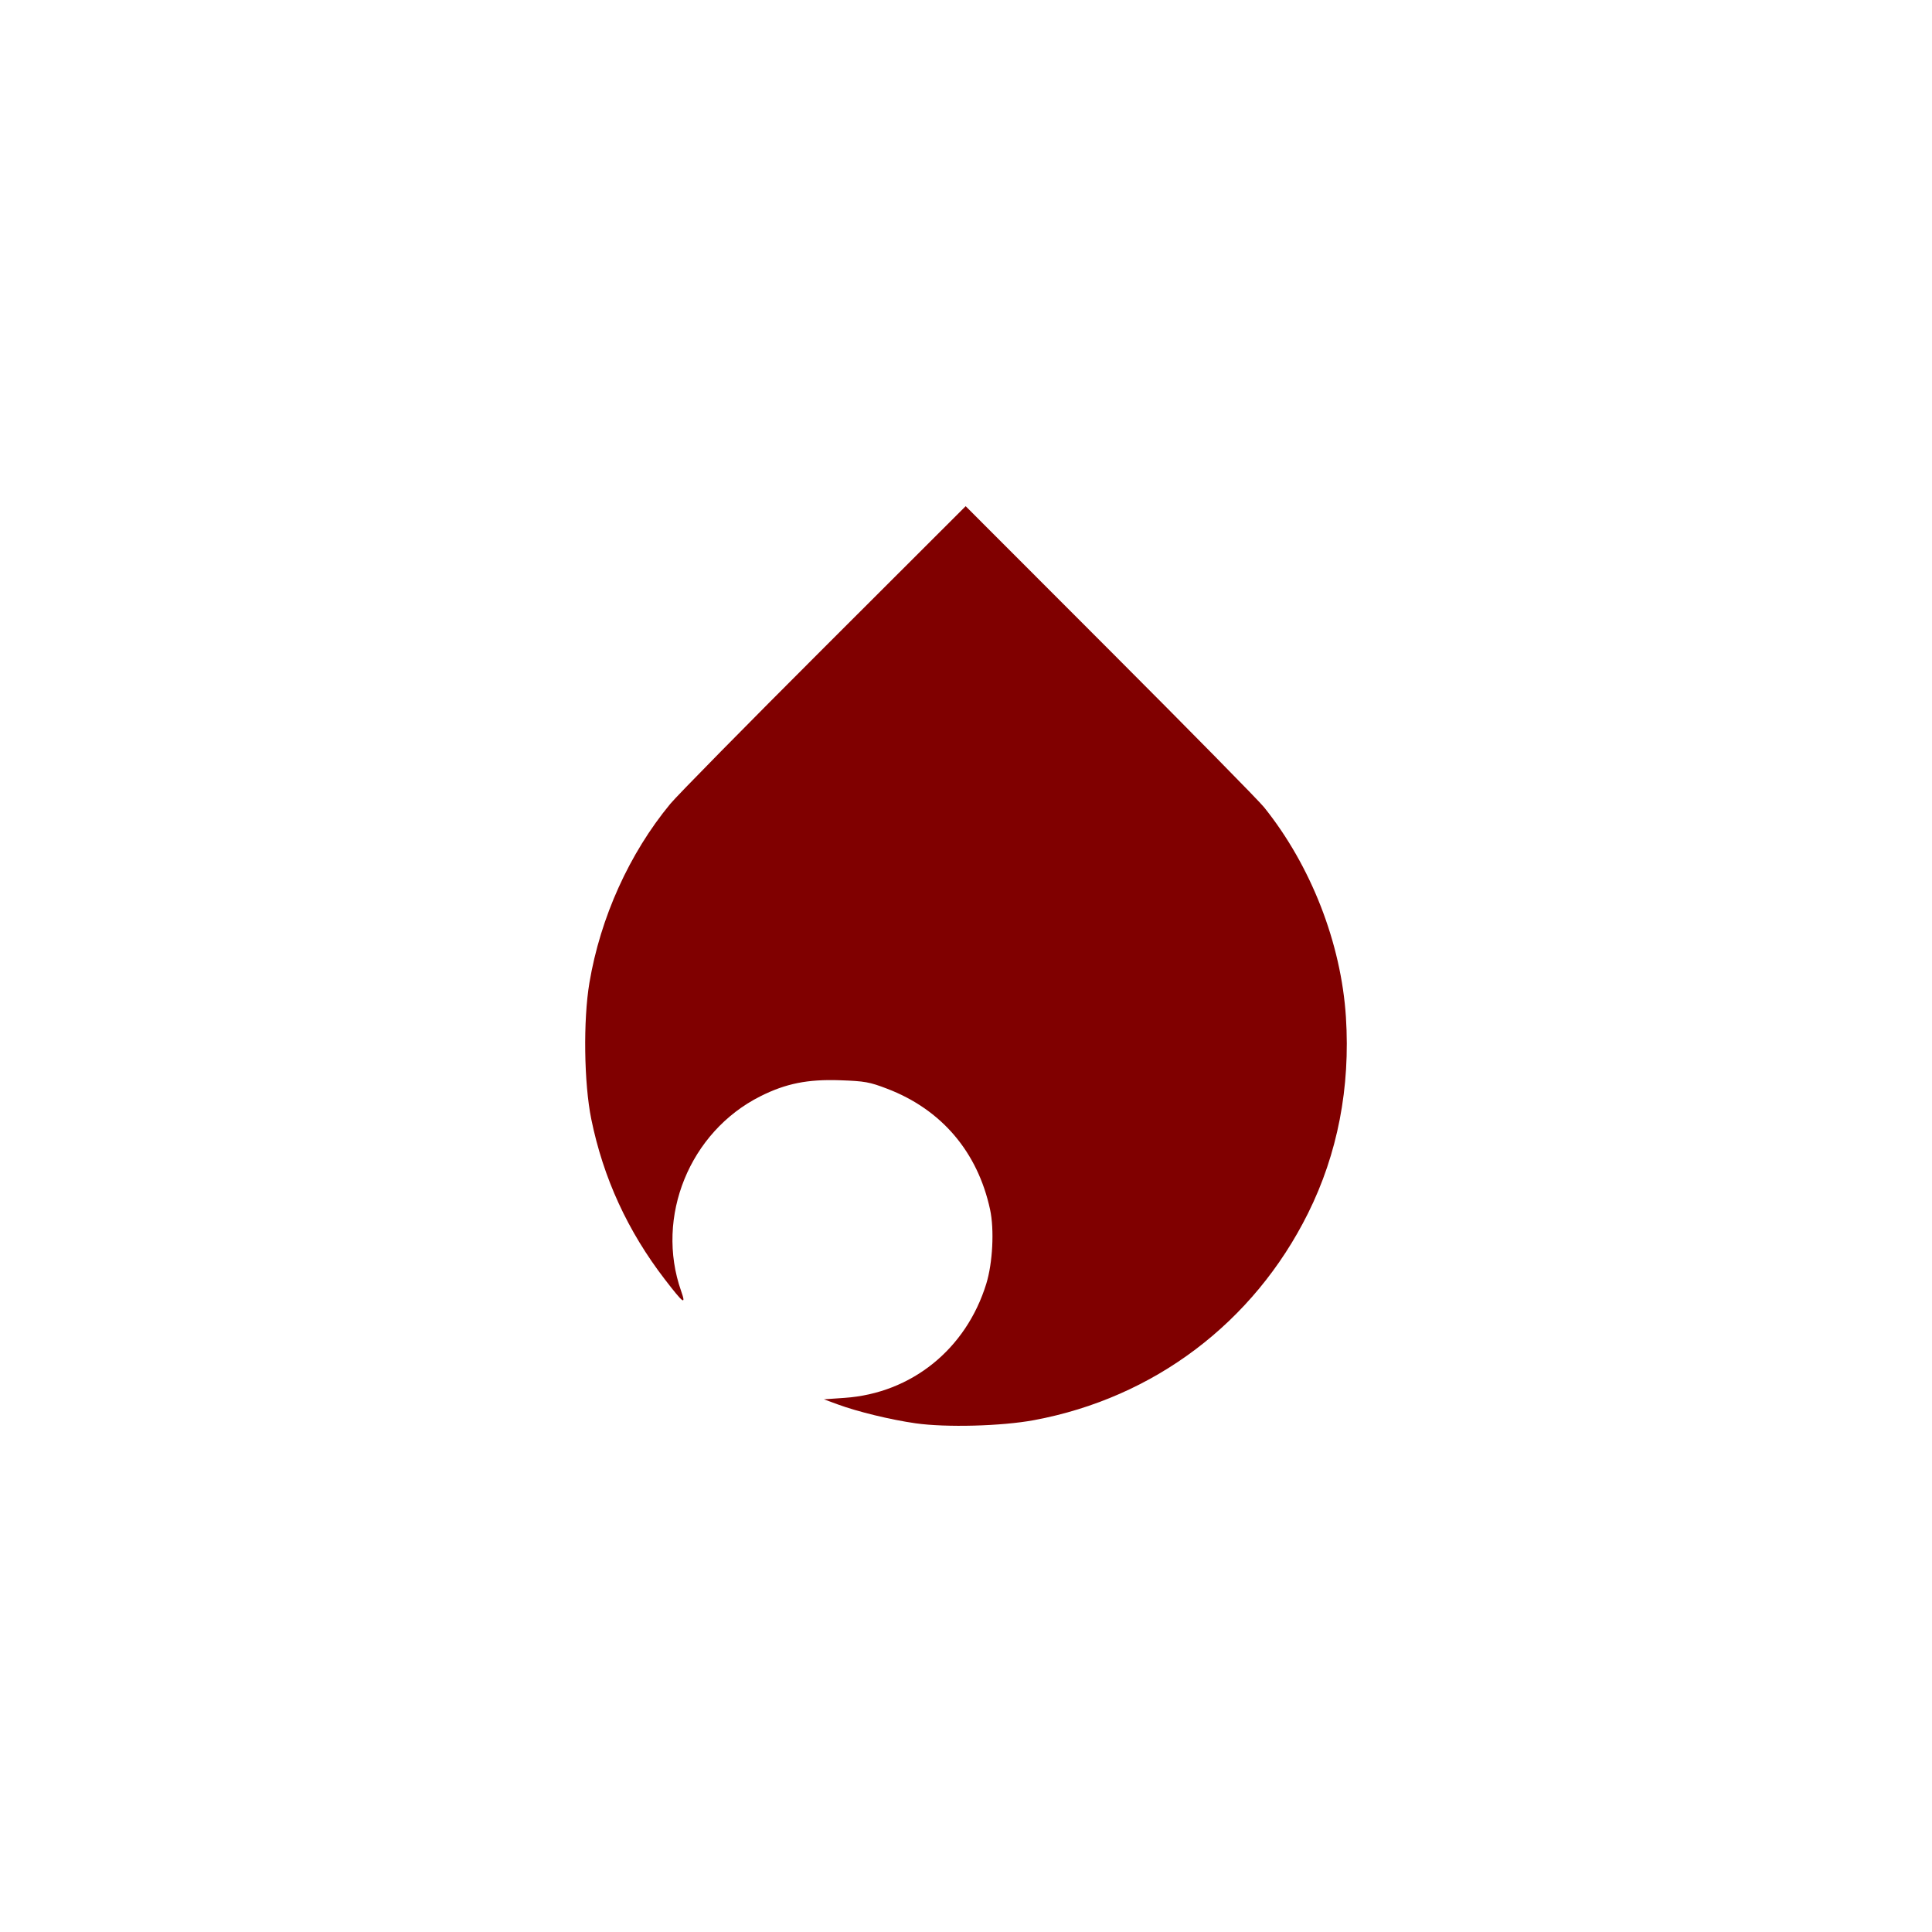 <?xml version="1.0" encoding="UTF-8" standalone="no"?>
<!-- Created with Inkscape (http://www.inkscape.org/) -->

<svg
   xmlns:dc="http://purl.org/dc/elements/1.1/"
   xmlns:cc="http://creativecommons.org/ns#"
   xmlns:rdf="http://www.w3.org/1999/02/22-rdf-syntax-ns#"
   xmlns:svg="http://www.w3.org/2000/svg"
   xmlns="http://www.w3.org/2000/svg"
   xmlns:sodipodi="http://sodipodi.sourceforge.net/DTD/sodipodi-0.dtd"
   xmlns:inkscape="http://www.inkscape.org/namespaces/inkscape"
   width="885.827"
   height="885.827"
   id="svg2"
   version="1.1"
   inkscape:version="0.91 r13725"
   sodipodi:docname="1527341158.svg">
  <defs
     id="defs10213" />
  <sodipodi:namedview
     pagecolor="#ffffff"
     bordercolor="#666666"
     borderopacity="1"
     objecttolerance="10"
     gridtolerance="10"
     guidetolerance="10"
     inkscape:pageopacity="0"
     inkscape:pageshadow="2"
     inkscape:window-width="756"
     inkscape:window-height="480"
     id="namedview10211"
     showgrid="false"
     inkscape:zoom="0.26641779"
     inkscape:cx="442.91336"
     inkscape:cy="442.91336"
     inkscape:window-x="0"
     inkscape:window-y="0"
     inkscape:window-maximized="0"
     inkscape:current-layer="layer2" />
  <g
     inkscape:groupmode="layer"
     id="layer2"
     inkscape:label="Draw">
    <path
       style="fill:#800000"
       d="m 419.76,652.582 c -11.466,-1.639 -26.576,-5.312 -35.715,-8.68 l -6.285,-2.316 9.5,-0.661 c 30.657,-2.134 55.711,-22.32 64.959,-52.339 2.935,-9.527 3.715,-24.812 1.736,-34 -5.693,-26.418 -22.272,-45.881 -47.195,-55.403 -8.111,-3.099 -10.243,-3.482 -21.584,-3.881 -14.895,-0.524 -24.909,1.493 -36.584,7.368 -32.392,16.299 -48.247,55.255 -36.311,89.215 2.386,6.788 1.194,5.944 -7.437,-5.269 -17.062,-22.165 -28.244,-46.527 -33.748,-73.523 -3.346,-16.412 -3.737,-45.338 -0.844,-62.507 5.045,-29.947 18.308,-59.286 37.07,-82 3.18,-3.85 34.955,-36.136 70.61,-71.747 l 64.828,-64.747 66.184,66.247 c 36.401,36.436 68.19,68.745 70.642,71.798 21.491,26.756 35.359,62.315 37.526,96.222 2.063,32.274 -3.822,62.715 -17.393,89.973 -24.934,50.079 -70.608,84.559 -125.582,94.805 -14.851,2.768 -40.385,3.447 -54.377,1.446 z"
       id="path20411"
       inkscape:connector-curvature="0" />
  </g>
</svg>
